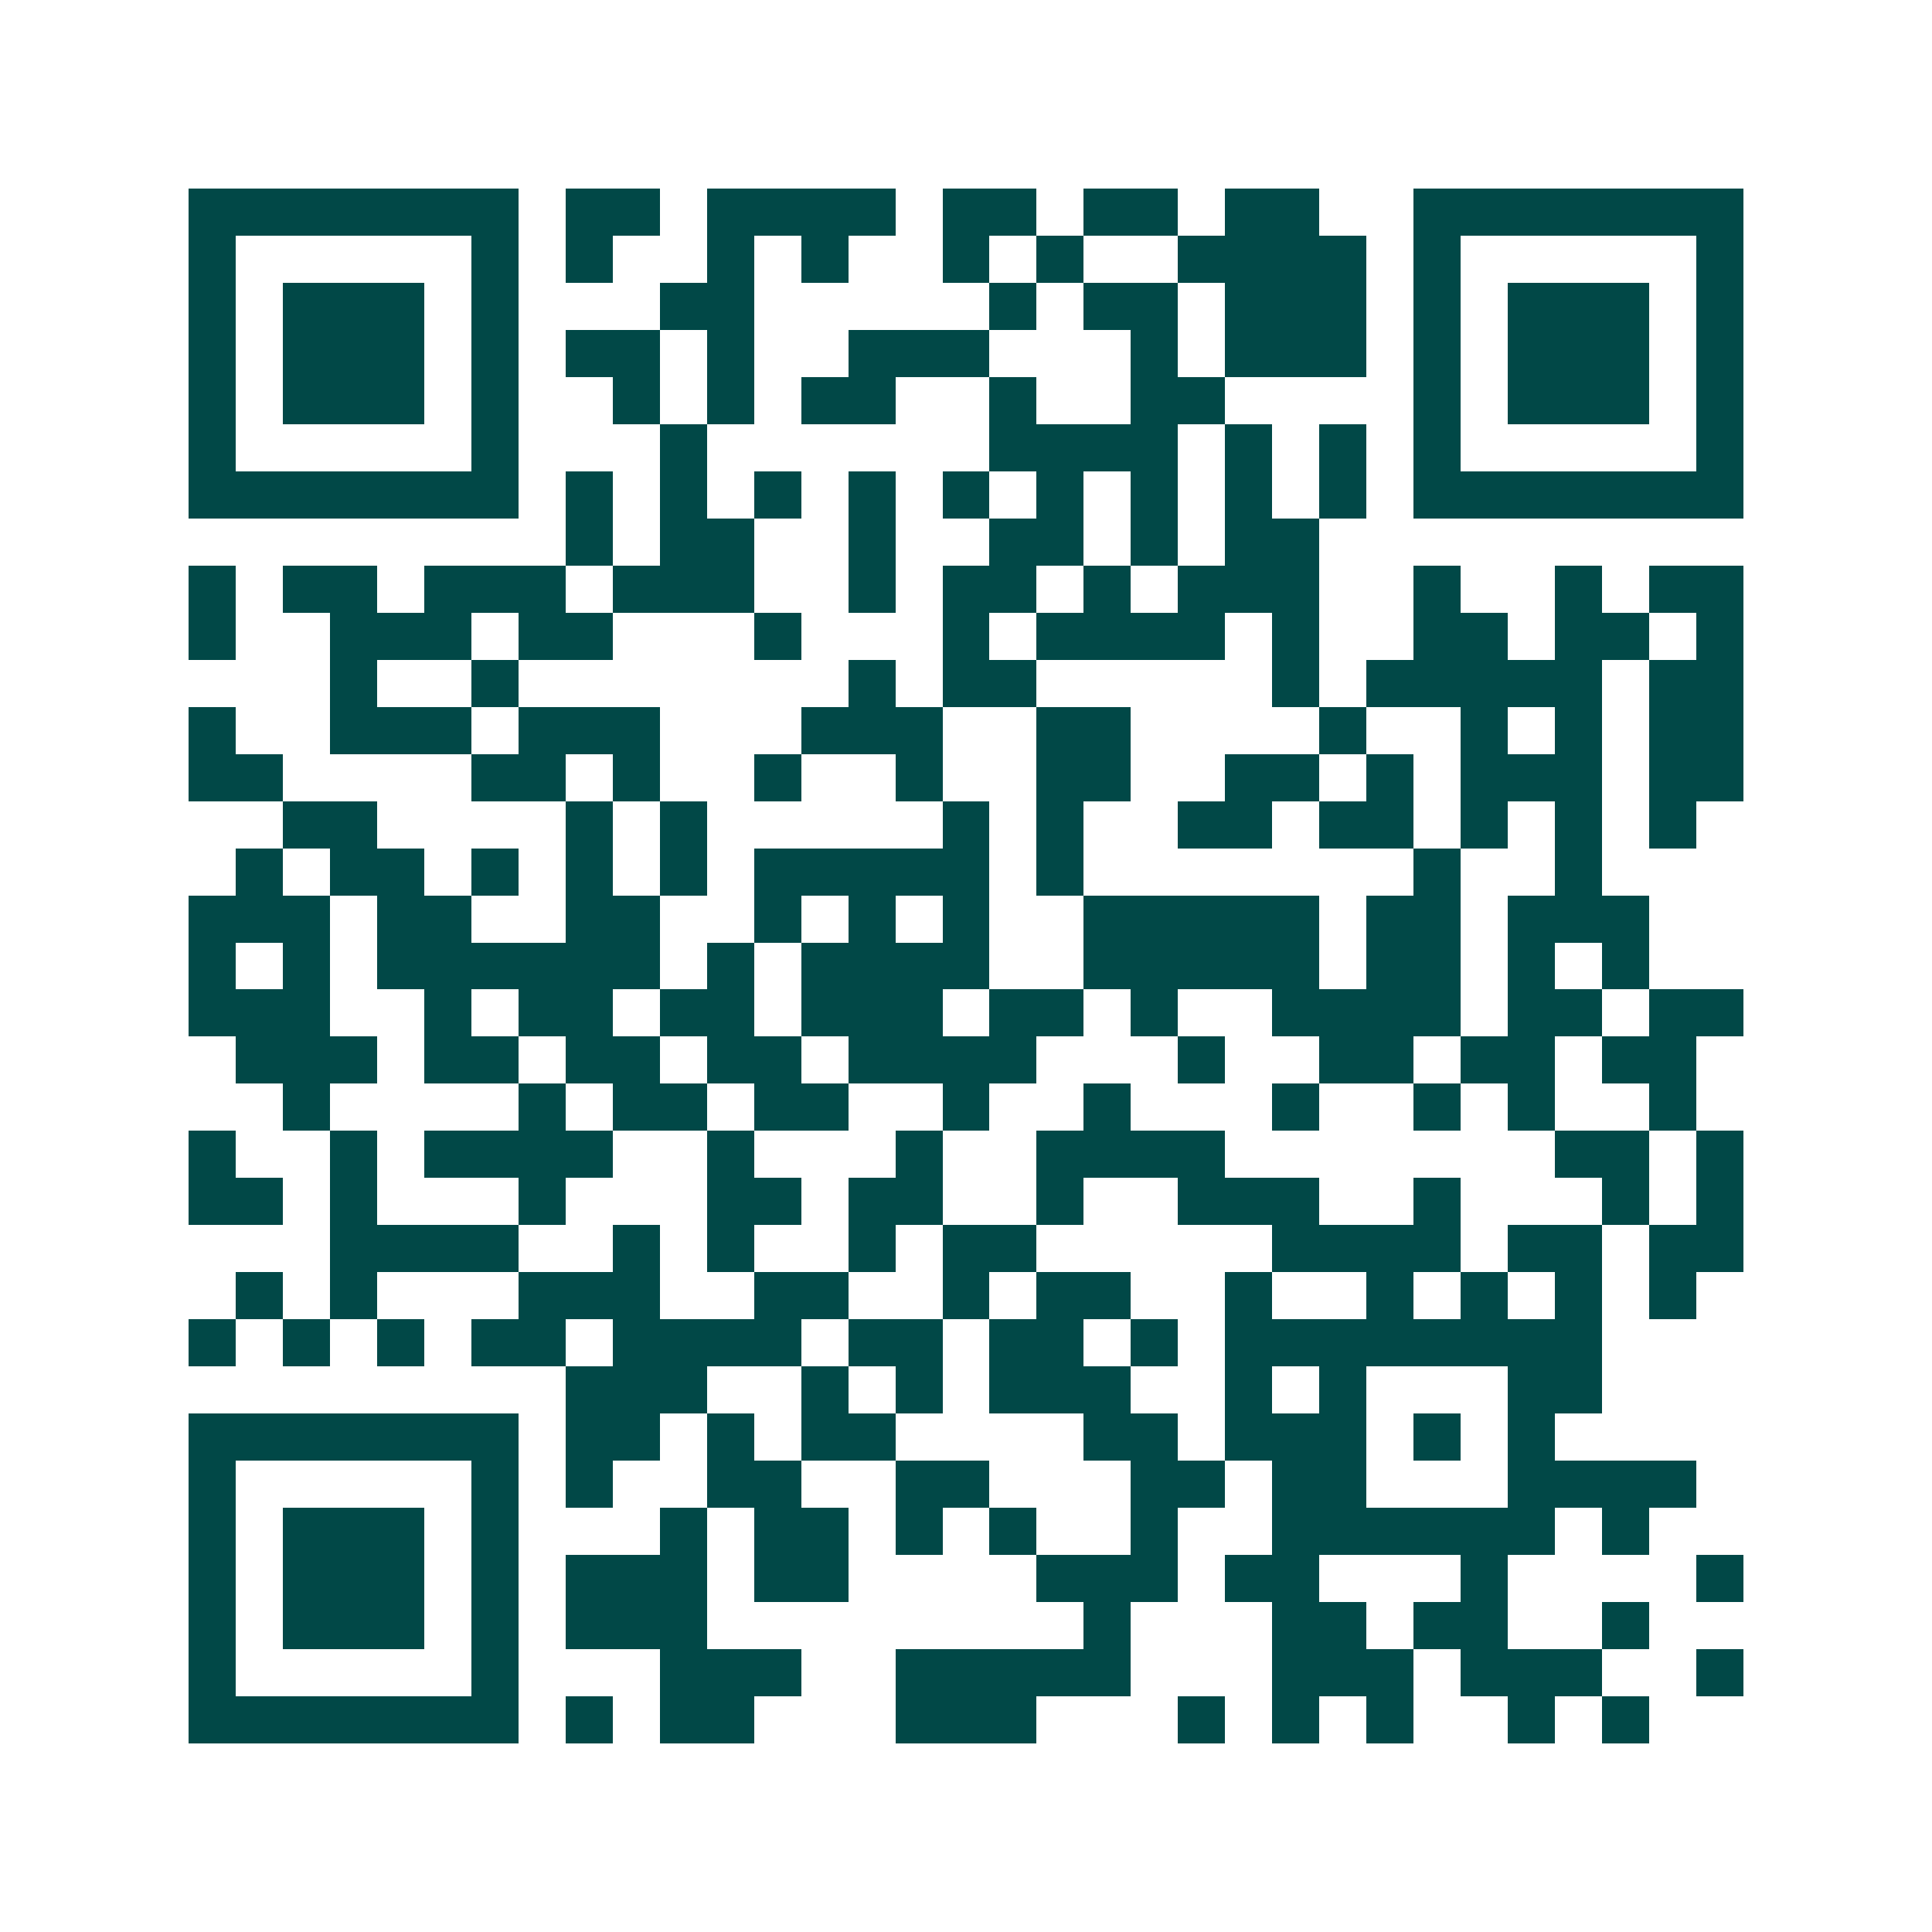 <svg xmlns="http://www.w3.org/2000/svg" width="200" height="200" viewBox="0 0 41 41" shape-rendering="crispEdges"><path fill="#ffffff" d="M0 0h41v41H0z"/><path stroke="#014847" d="M4 4.5h7m1 0h2m1 0h4m1 0h2m1 0h2m1 0h2m2 0h7M4 5.5h1m5 0h1m1 0h1m2 0h1m1 0h1m2 0h1m1 0h1m2 0h4m1 0h1m5 0h1M4 6.5h1m1 0h3m1 0h1m3 0h2m5 0h1m1 0h2m1 0h3m1 0h1m1 0h3m1 0h1M4 7.5h1m1 0h3m1 0h1m1 0h2m1 0h1m2 0h3m3 0h1m1 0h3m1 0h1m1 0h3m1 0h1M4 8.5h1m1 0h3m1 0h1m2 0h1m1 0h1m1 0h2m2 0h1m2 0h2m4 0h1m1 0h3m1 0h1M4 9.5h1m5 0h1m3 0h1m6 0h4m1 0h1m1 0h1m1 0h1m5 0h1M4 10.5h7m1 0h1m1 0h1m1 0h1m1 0h1m1 0h1m1 0h1m1 0h1m1 0h1m1 0h1m1 0h7M12 11.5h1m1 0h2m2 0h1m2 0h2m1 0h1m1 0h2M4 12.5h1m1 0h2m1 0h3m1 0h3m2 0h1m1 0h2m1 0h1m1 0h3m2 0h1m2 0h1m1 0h2M4 13.5h1m2 0h3m1 0h2m3 0h1m3 0h1m1 0h4m1 0h1m2 0h2m1 0h2m1 0h1M7 14.5h1m2 0h1m7 0h1m1 0h2m5 0h1m1 0h5m1 0h2M4 15.5h1m2 0h3m1 0h3m3 0h3m2 0h2m4 0h1m2 0h1m1 0h1m1 0h2M4 16.5h2m4 0h2m1 0h1m2 0h1m2 0h1m2 0h2m2 0h2m1 0h1m1 0h3m1 0h2M6 17.5h2m4 0h1m1 0h1m5 0h1m1 0h1m2 0h2m1 0h2m1 0h1m1 0h1m1 0h1M5 18.5h1m1 0h2m1 0h1m1 0h1m1 0h1m1 0h5m1 0h1m7 0h1m2 0h1M4 19.5h3m1 0h2m2 0h2m2 0h1m1 0h1m1 0h1m2 0h5m1 0h2m1 0h3M4 20.5h1m1 0h1m1 0h6m1 0h1m1 0h4m2 0h5m1 0h2m1 0h1m1 0h1M4 21.5h3m2 0h1m1 0h2m1 0h2m1 0h3m1 0h2m1 0h1m2 0h4m1 0h2m1 0h2M5 22.5h3m1 0h2m1 0h2m1 0h2m1 0h4m3 0h1m2 0h2m1 0h2m1 0h2M6 23.5h1m4 0h1m1 0h2m1 0h2m2 0h1m2 0h1m3 0h1m2 0h1m1 0h1m2 0h1M4 24.5h1m2 0h1m1 0h4m2 0h1m3 0h1m2 0h4m7 0h2m1 0h1M4 25.5h2m1 0h1m3 0h1m3 0h2m1 0h2m2 0h1m2 0h3m2 0h1m3 0h1m1 0h1M7 26.5h4m2 0h1m1 0h1m2 0h1m1 0h2m5 0h4m1 0h2m1 0h2M5 27.5h1m1 0h1m3 0h3m2 0h2m2 0h1m1 0h2m2 0h1m2 0h1m1 0h1m1 0h1m1 0h1M4 28.5h1m1 0h1m1 0h1m1 0h2m1 0h4m1 0h2m1 0h2m1 0h1m1 0h8M12 29.5h3m2 0h1m1 0h1m1 0h3m2 0h1m1 0h1m3 0h2M4 30.5h7m1 0h2m1 0h1m1 0h2m4 0h2m1 0h3m1 0h1m1 0h1M4 31.5h1m5 0h1m1 0h1m2 0h2m2 0h2m3 0h2m1 0h2m3 0h4M4 32.5h1m1 0h3m1 0h1m3 0h1m1 0h2m1 0h1m1 0h1m2 0h1m2 0h6m1 0h1M4 33.5h1m1 0h3m1 0h1m1 0h3m1 0h2m4 0h3m1 0h2m3 0h1m4 0h1M4 34.5h1m1 0h3m1 0h1m1 0h3m8 0h1m3 0h2m1 0h2m2 0h1M4 35.5h1m5 0h1m3 0h3m2 0h5m3 0h3m1 0h3m2 0h1M4 36.5h7m1 0h1m1 0h2m3 0h3m3 0h1m1 0h1m1 0h1m2 0h1m1 0h1"/></svg>
